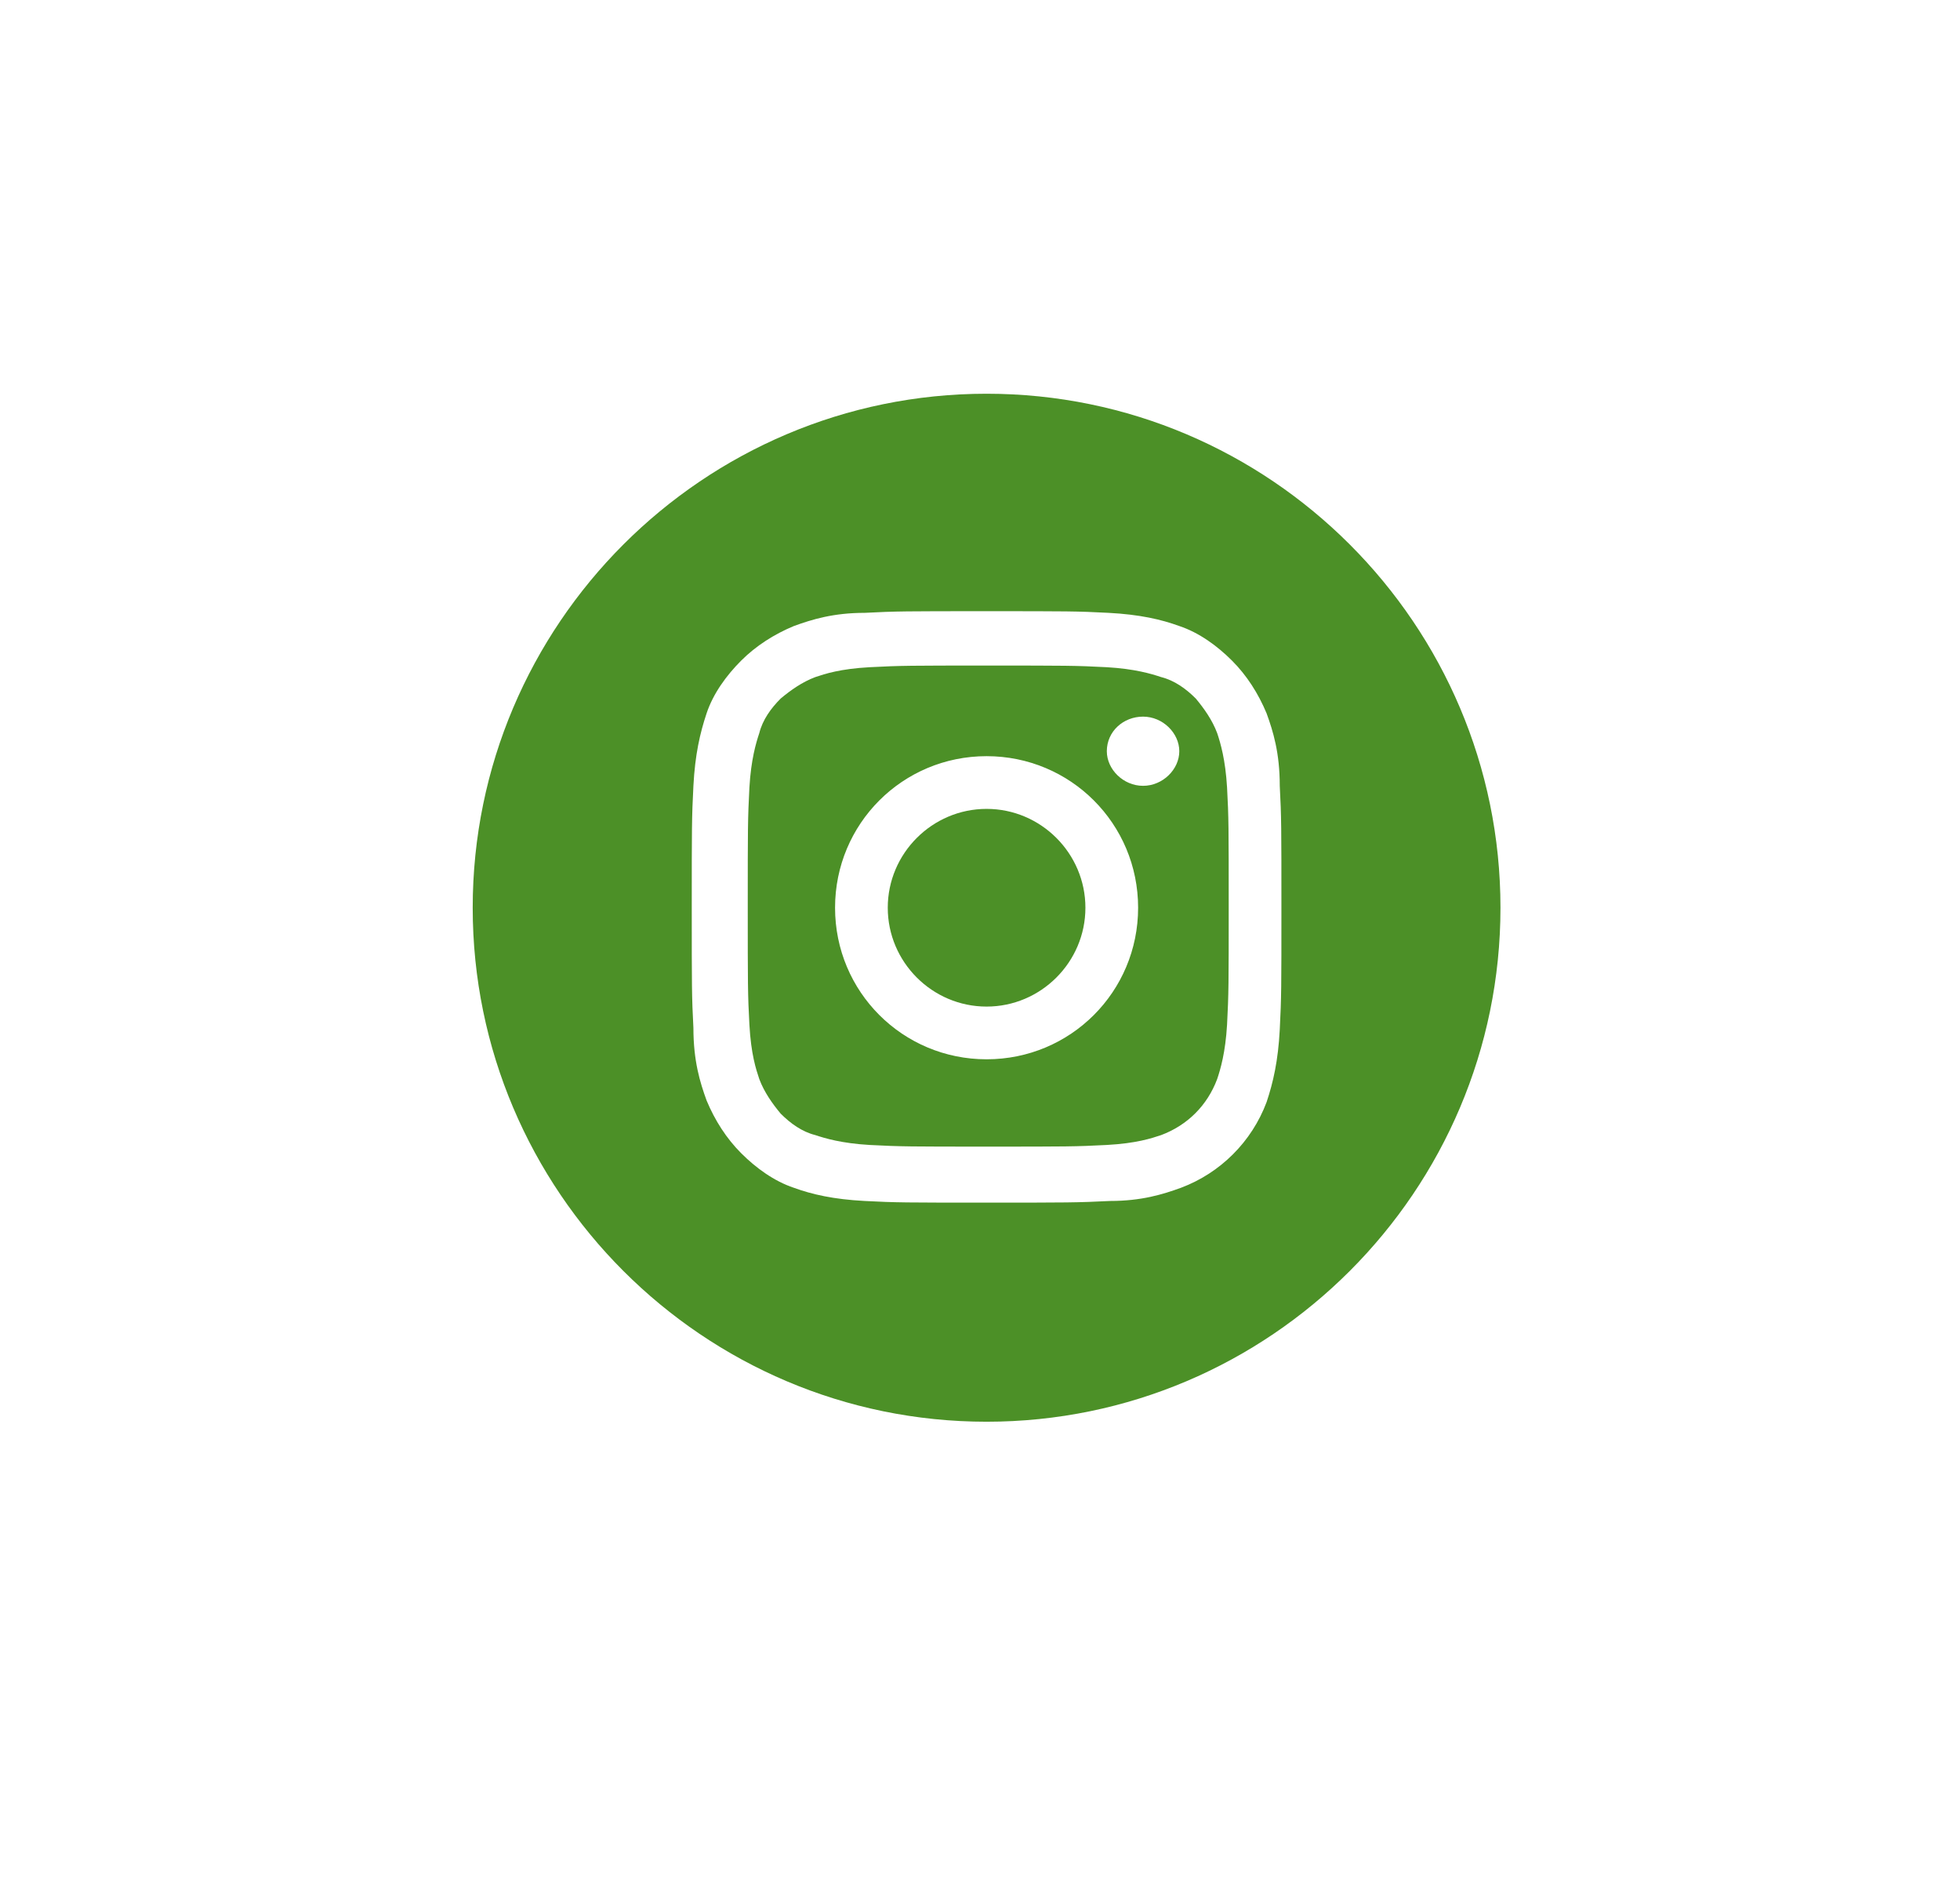 <?xml version="1.0" encoding="utf-8"?>
<!-- Generator: Adobe Illustrator 24.0.0, SVG Export Plug-In . SVG Version: 6.00 Build 0)  -->
<svg version="1.1" id="Capa_1" xmlns="http://www.w3.org/2000/svg" xmlns:xlink="http://www.w3.org/1999/xlink" x="0px" y="0px"
	 viewBox="0 0 119 114.9" style="enable-background:new 0 0 119 114.9;" xml:space="preserve">
<style type="text/css">
	.st0{fill:#4C9027;}
</style>
<path class="st0" d="M65.9,55.1c0,3.3-2.7,6-6,6c-3.3,0-6-2.7-6-6s2.7-6,6-6C63.2,49.1,65.9,51.8,65.9,55.1z"/>
<path class="st0" d="M73.9,44.5c-0.3-0.8-0.8-1.5-1.3-2.1c-0.6-0.6-1.3-1.1-2.1-1.3c-0.6-0.2-1.6-0.5-3.3-0.6
	c-1.9-0.1-2.5-0.1-7.2-0.1s-5.3,0-7.2,0.1c-1.8,0.1-2.7,0.4-3.3,0.6c-0.8,0.3-1.5,0.8-2.1,1.3c-0.6,0.6-1.1,1.3-1.3,2.1
	c-0.2,0.6-0.5,1.6-0.6,3.3c-0.1,1.9-0.1,2.5-0.1,7.2s0,5.4,0.1,7.2c0.1,1.8,0.4,2.7,0.6,3.3c0.3,0.8,0.8,1.5,1.3,2.1
	c0.6,0.6,1.3,1.1,2.1,1.3c0.6,0.2,1.6,0.5,3.3,0.6c1.9,0.1,2.5,0.1,7.2,0.1s5.3,0,7.2-0.1c1.8-0.1,2.7-0.4,3.3-0.6
	c1.6-0.6,2.8-1.8,3.4-3.4c0.2-0.6,0.5-1.6,0.6-3.3c0.1-1.9,0.1-2.5,0.1-7.2s0-5.4-0.1-7.2C74.4,46.1,74.1,45.1,73.9,44.5z
	 M59.9,64.3c-5.1,0-9.2-4.1-9.2-9.2s4.1-9.2,9.2-9.2s9.2,4.1,9.2,9.2C69.1,60.2,65,64.3,59.9,64.3z M69.4,47.7c-1.2,0-2.2-1-2.2-2.1
	c0-1.2,1-2.1,2.2-2.1c1.2,0,2.2,1,2.2,2.1C71.6,46.7,70.6,47.7,69.4,47.7z"/>
<path class="st0" d="M59.9,23.9c-17.2,0-31.2,14-31.2,31.2s14,31.2,31.2,31.2s31.2-14,31.2-31.2S77.1,23.9,59.9,23.9z M77.7,62.5
	c-0.1,1.9-0.4,3.2-0.8,4.4c-0.9,2.4-2.8,4.3-5.2,5.2c-1.1,0.4-2.4,0.8-4.3,0.8C65.4,73,64.8,73,59.9,73s-5.5,0-7.4-0.1
	s-3.2-0.4-4.3-0.8c-1.2-0.4-2.3-1.2-3.2-2.1c-0.9-0.9-1.6-2-2.1-3.2c-0.4-1.1-0.8-2.4-0.8-4.4C42,60.5,42,59.9,42,55.1
	s0-5.5,0.1-7.4s0.4-3.2,0.8-4.4c0.4-1.2,1.2-2.3,2.1-3.2c0.9-0.9,2-1.6,3.2-2.1c1.1-0.4,2.4-0.8,4.3-0.8c1.9-0.1,2.5-0.1,7.4-0.1
	s5.5,0,7.4,0.1c1.9,0.1,3.2,0.4,4.3,0.8c1.2,0.4,2.3,1.2,3.2,2.1c0.9,0.9,1.6,2,2.1,3.2c0.4,1.1,0.8,2.4,0.8,4.4
	c0.1,1.9,0.1,2.5,0.1,7.4S77.8,60.5,77.7,62.5z"/>
</svg>
